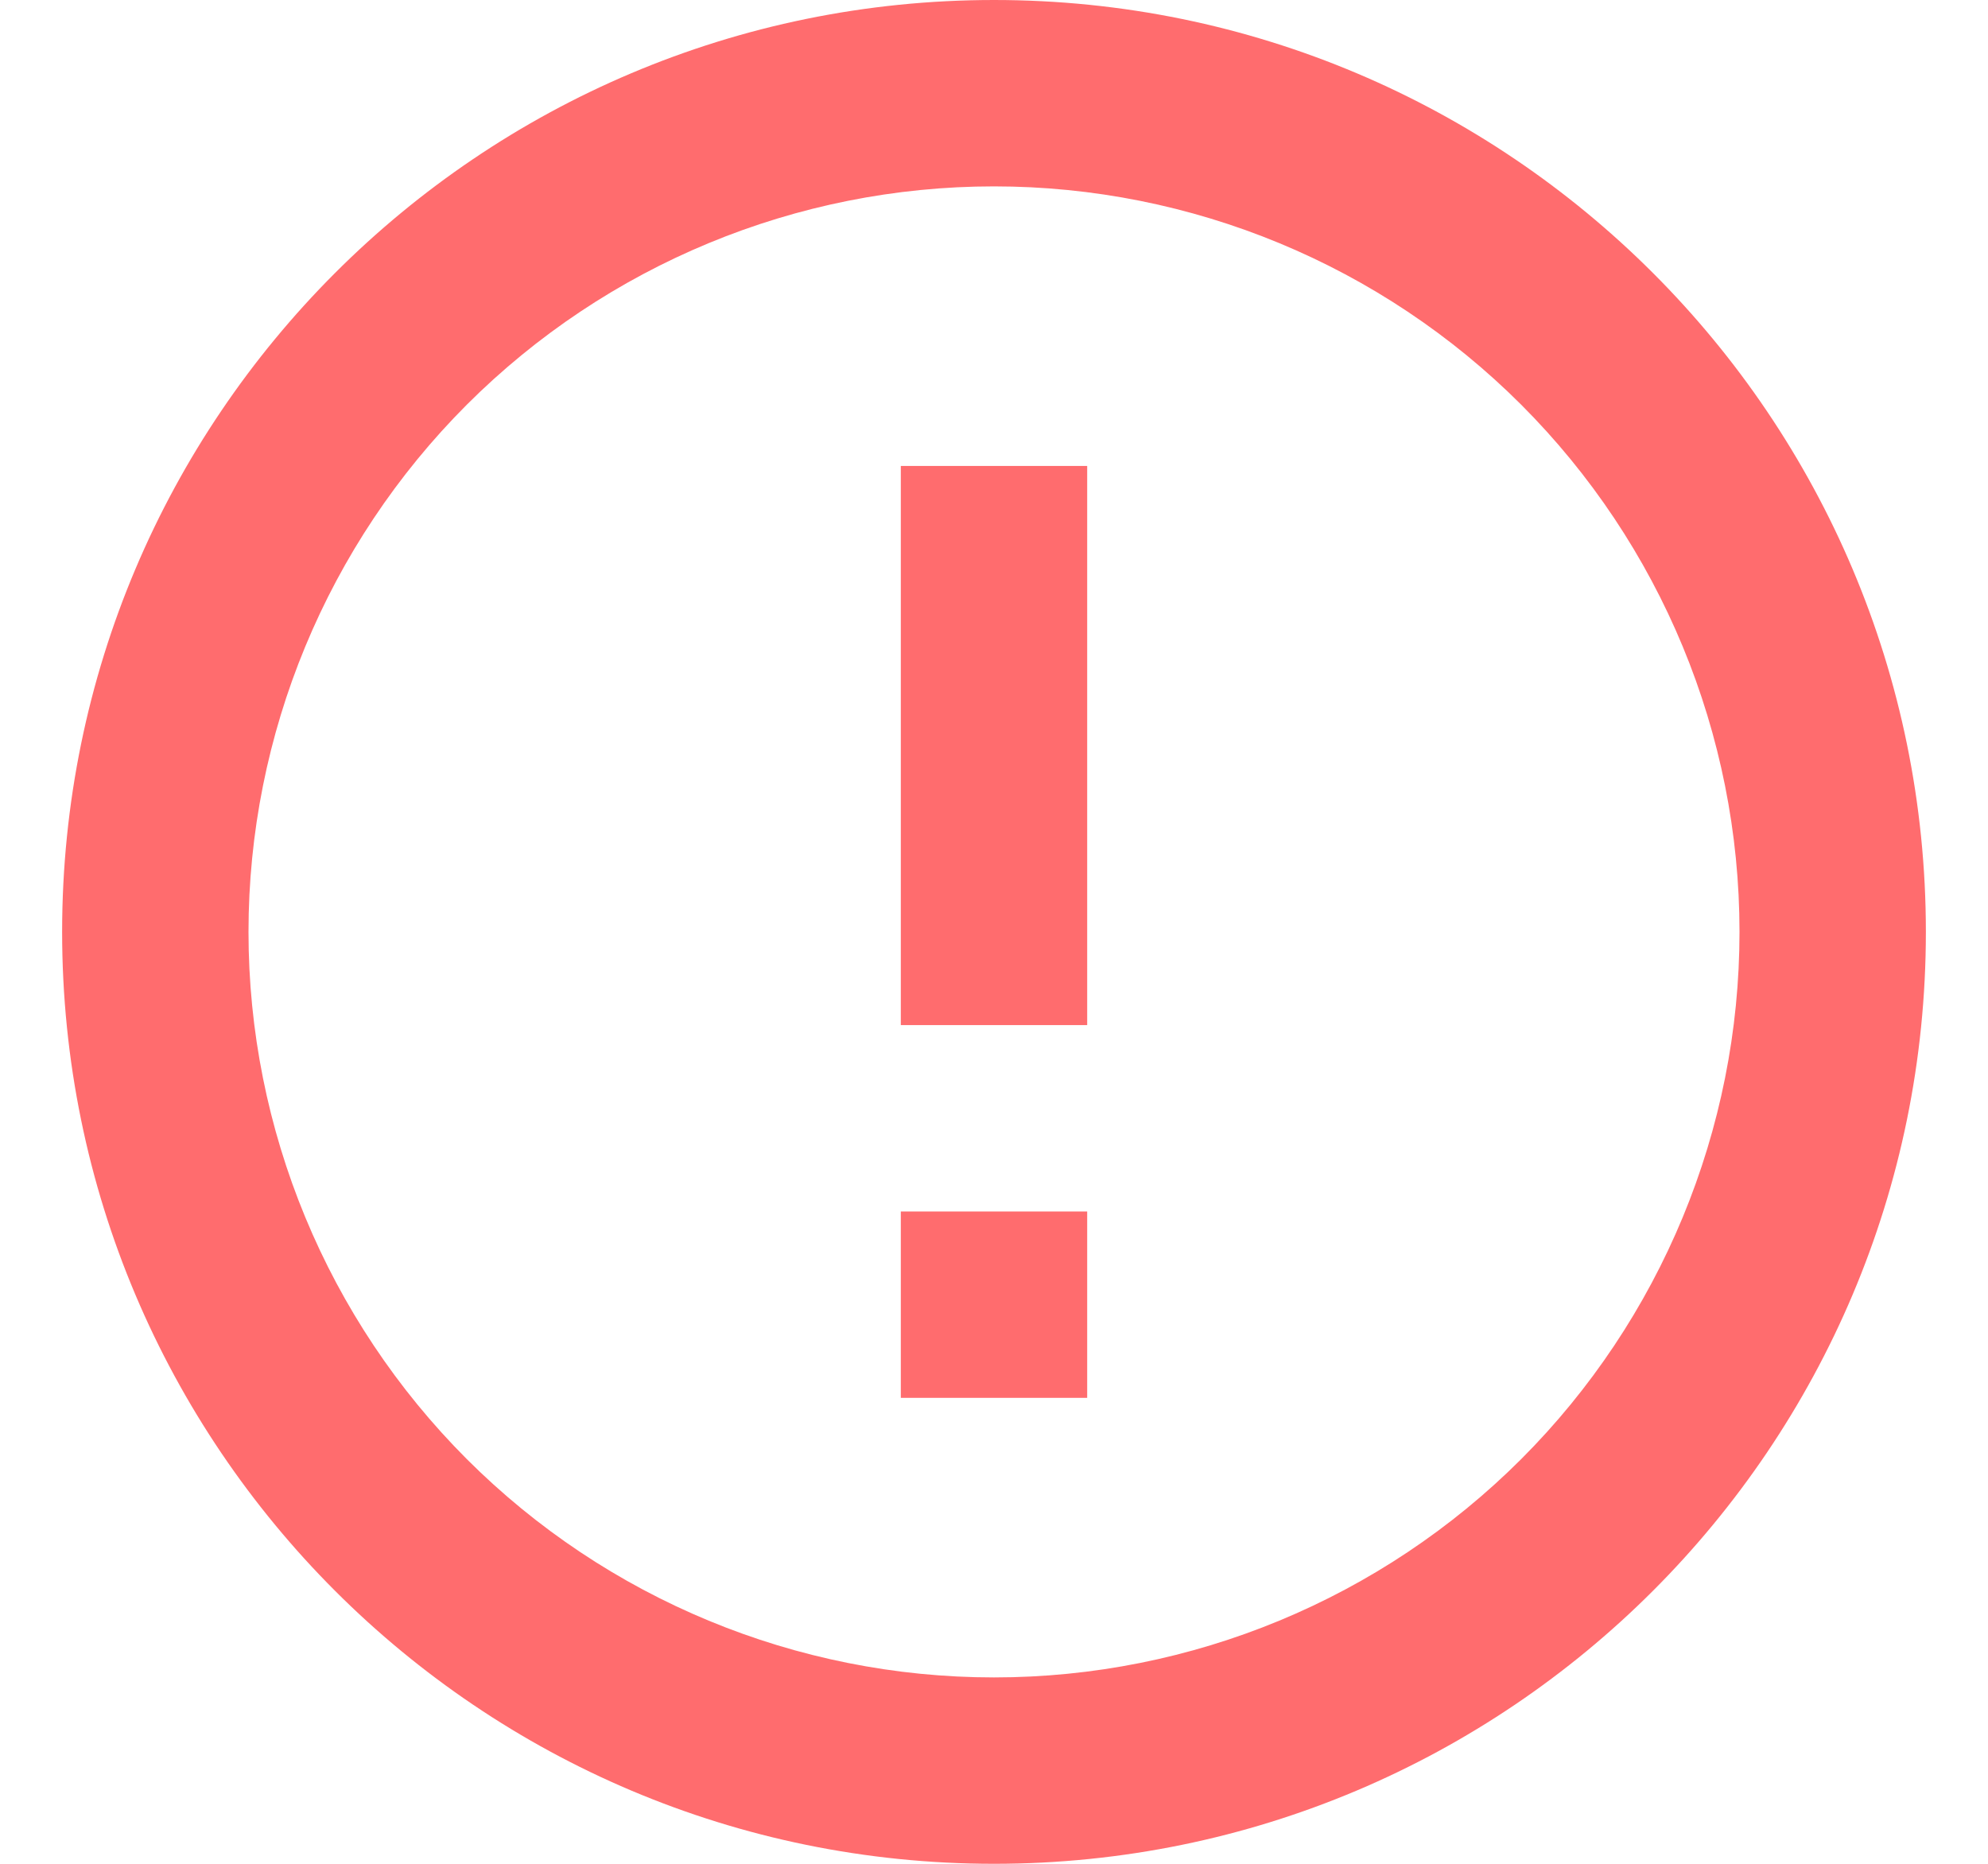 <svg width="16" height="15" viewBox="0 0 16 15" fill="none" xmlns="http://www.w3.org/2000/svg">
<path d="M8 15C3.858 15 0.5 11.642 0.5 7.5C0.5 3.358 3.858 0 8 0C12.142 0 15.5 3.358 15.5 7.5C15.5 11.642 12.142 15 8 15ZM8 13.5C9.591 13.5 11.117 12.868 12.243 11.743C13.368 10.617 14 9.091 14 7.5C14 5.909 13.368 4.383 12.243 3.257C11.117 2.132 9.591 1.5 8 1.5C6.409 1.5 4.883 2.132 3.757 3.257C2.632 4.383 2 5.909 2 7.5C2 9.091 2.632 10.617 3.757 11.743C4.883 12.868 6.409 13.5 8 13.5ZM7.25 9.75H8.75V11.25H7.25V9.75ZM7.25 3.75H8.75V8.25H7.25V3.75Z" fill="#FF6C6E"/>
</svg>

